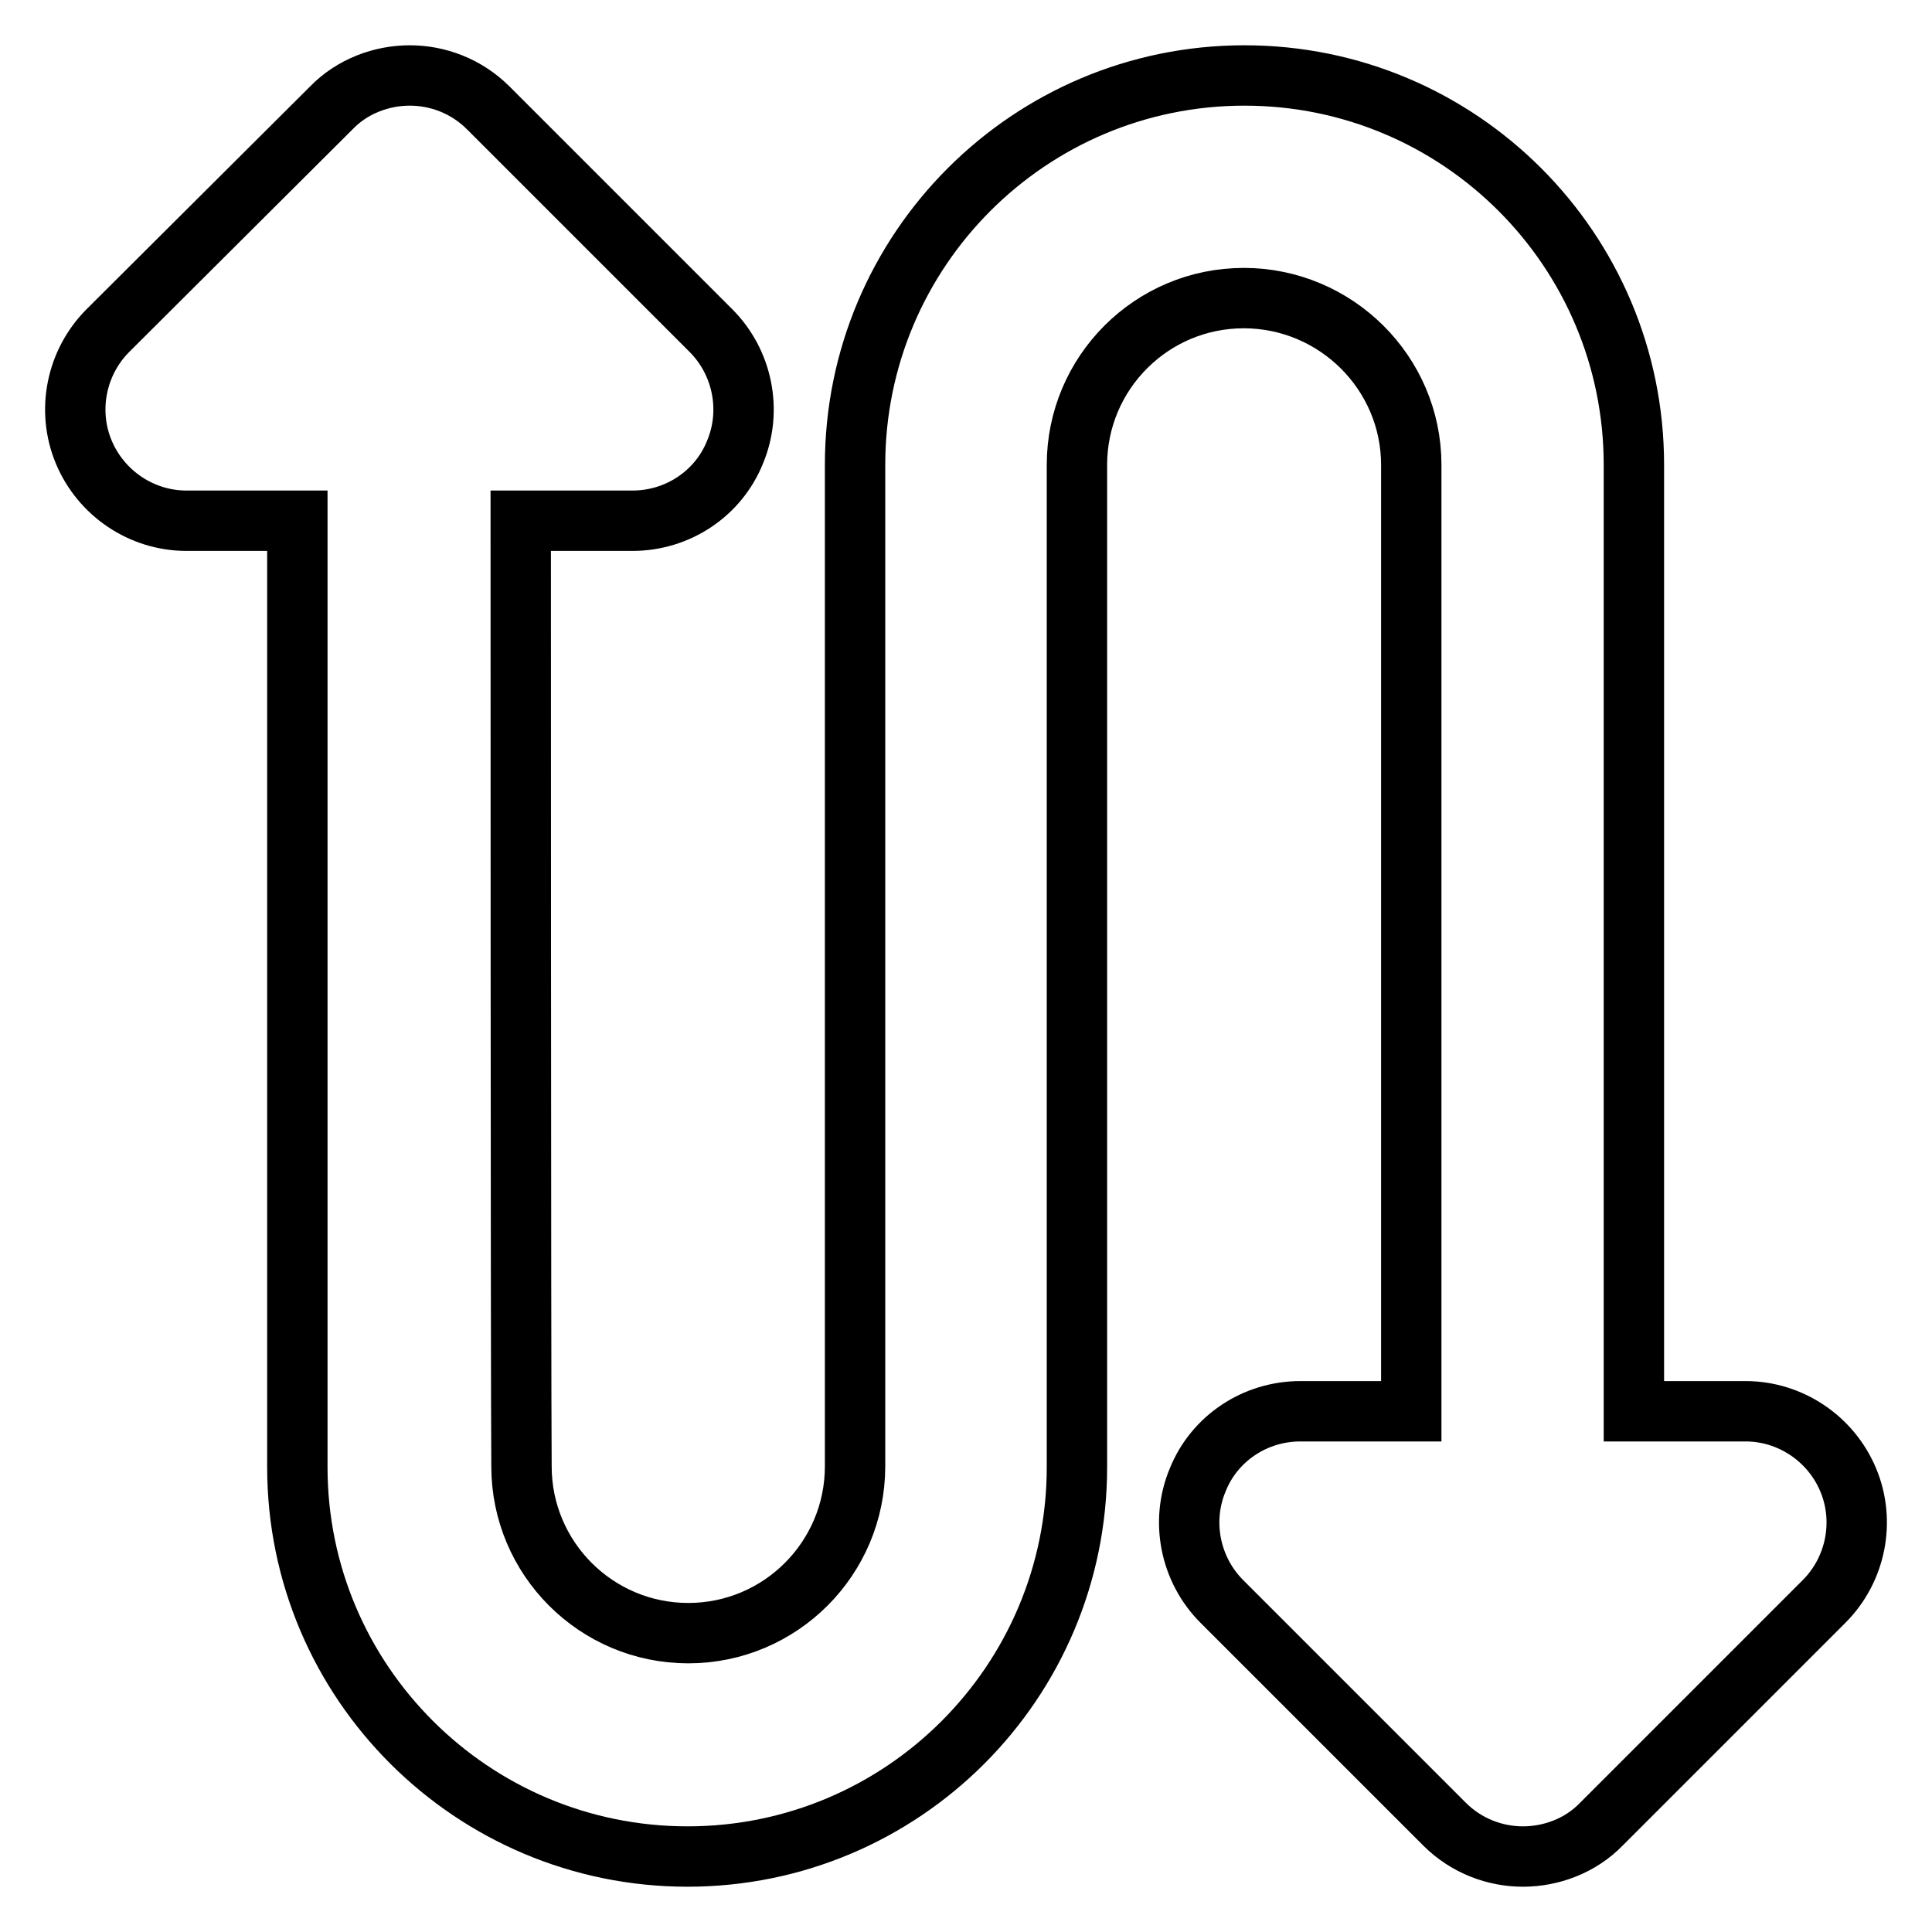 <?xml version="1.0" encoding="utf-8"?>
<!-- Svg Vector Icons : http://www.onlinewebfonts.com/icon -->
<!DOCTYPE svg PUBLIC "-//W3C//DTD SVG 1.1//EN" "http://www.w3.org/Graphics/SVG/1.1/DTD/svg11.dtd">
<svg version="1.1" xmlns="http://www.w3.org/2000/svg" xmlns:xlink="http://www.w3.org/1999/xlink" x="0px" y="0px" viewBox="0 0 256 256" enable-background="new 0 0 256 256" xml:space="preserve">
<g> <path stroke-width="8" fill-opacity="0" stroke="#000000"  d="M244.9,196.1c-2.3-5.5-7.7-9.1-13.6-9.1h-14.8V61.6c0-28.5-23.1-51.6-51.6-51.6 c-28.5,0-51.6,23.1-51.6,51.6v132.7c0,12.2-9.9,22.1-22.1,22.1c-12.2,0-22.1-9.9-22.1-22.1C69,182.2,69,69,69,69h14.8 c6,0,11.4-3.6,13.6-9.1c2.3-5.5,1-11.9-3.2-16.1L64.7,14.3C61.8,11.4,58,10,54.3,10s-7.6,1.4-10.4,4.3L14.3,43.8 c-4.2,4.2-5.5,10.6-3.2,16.1c2.3,5.5,7.7,9.1,13.6,9.1h14.7c0,0,0,96.9,0,125.4S62.6,246,91.1,246c28.5,0,51.6-23.1,51.6-51.6V61.6 c0-12.2,9.9-22.1,22.1-22.1S187,49.4,187,61.6V187h-14.7c-6,0-11.4,3.6-13.6,9.1c-2.3,5.5-1,11.9,3.2,16.1l29.5,29.5 c2.9,2.9,6.7,4.3,10.4,4.3s7.6-1.4,10.4-4.3l29.5-29.5C245.9,208,247.2,201.6,244.9,196.1z"/></g>
</svg>
